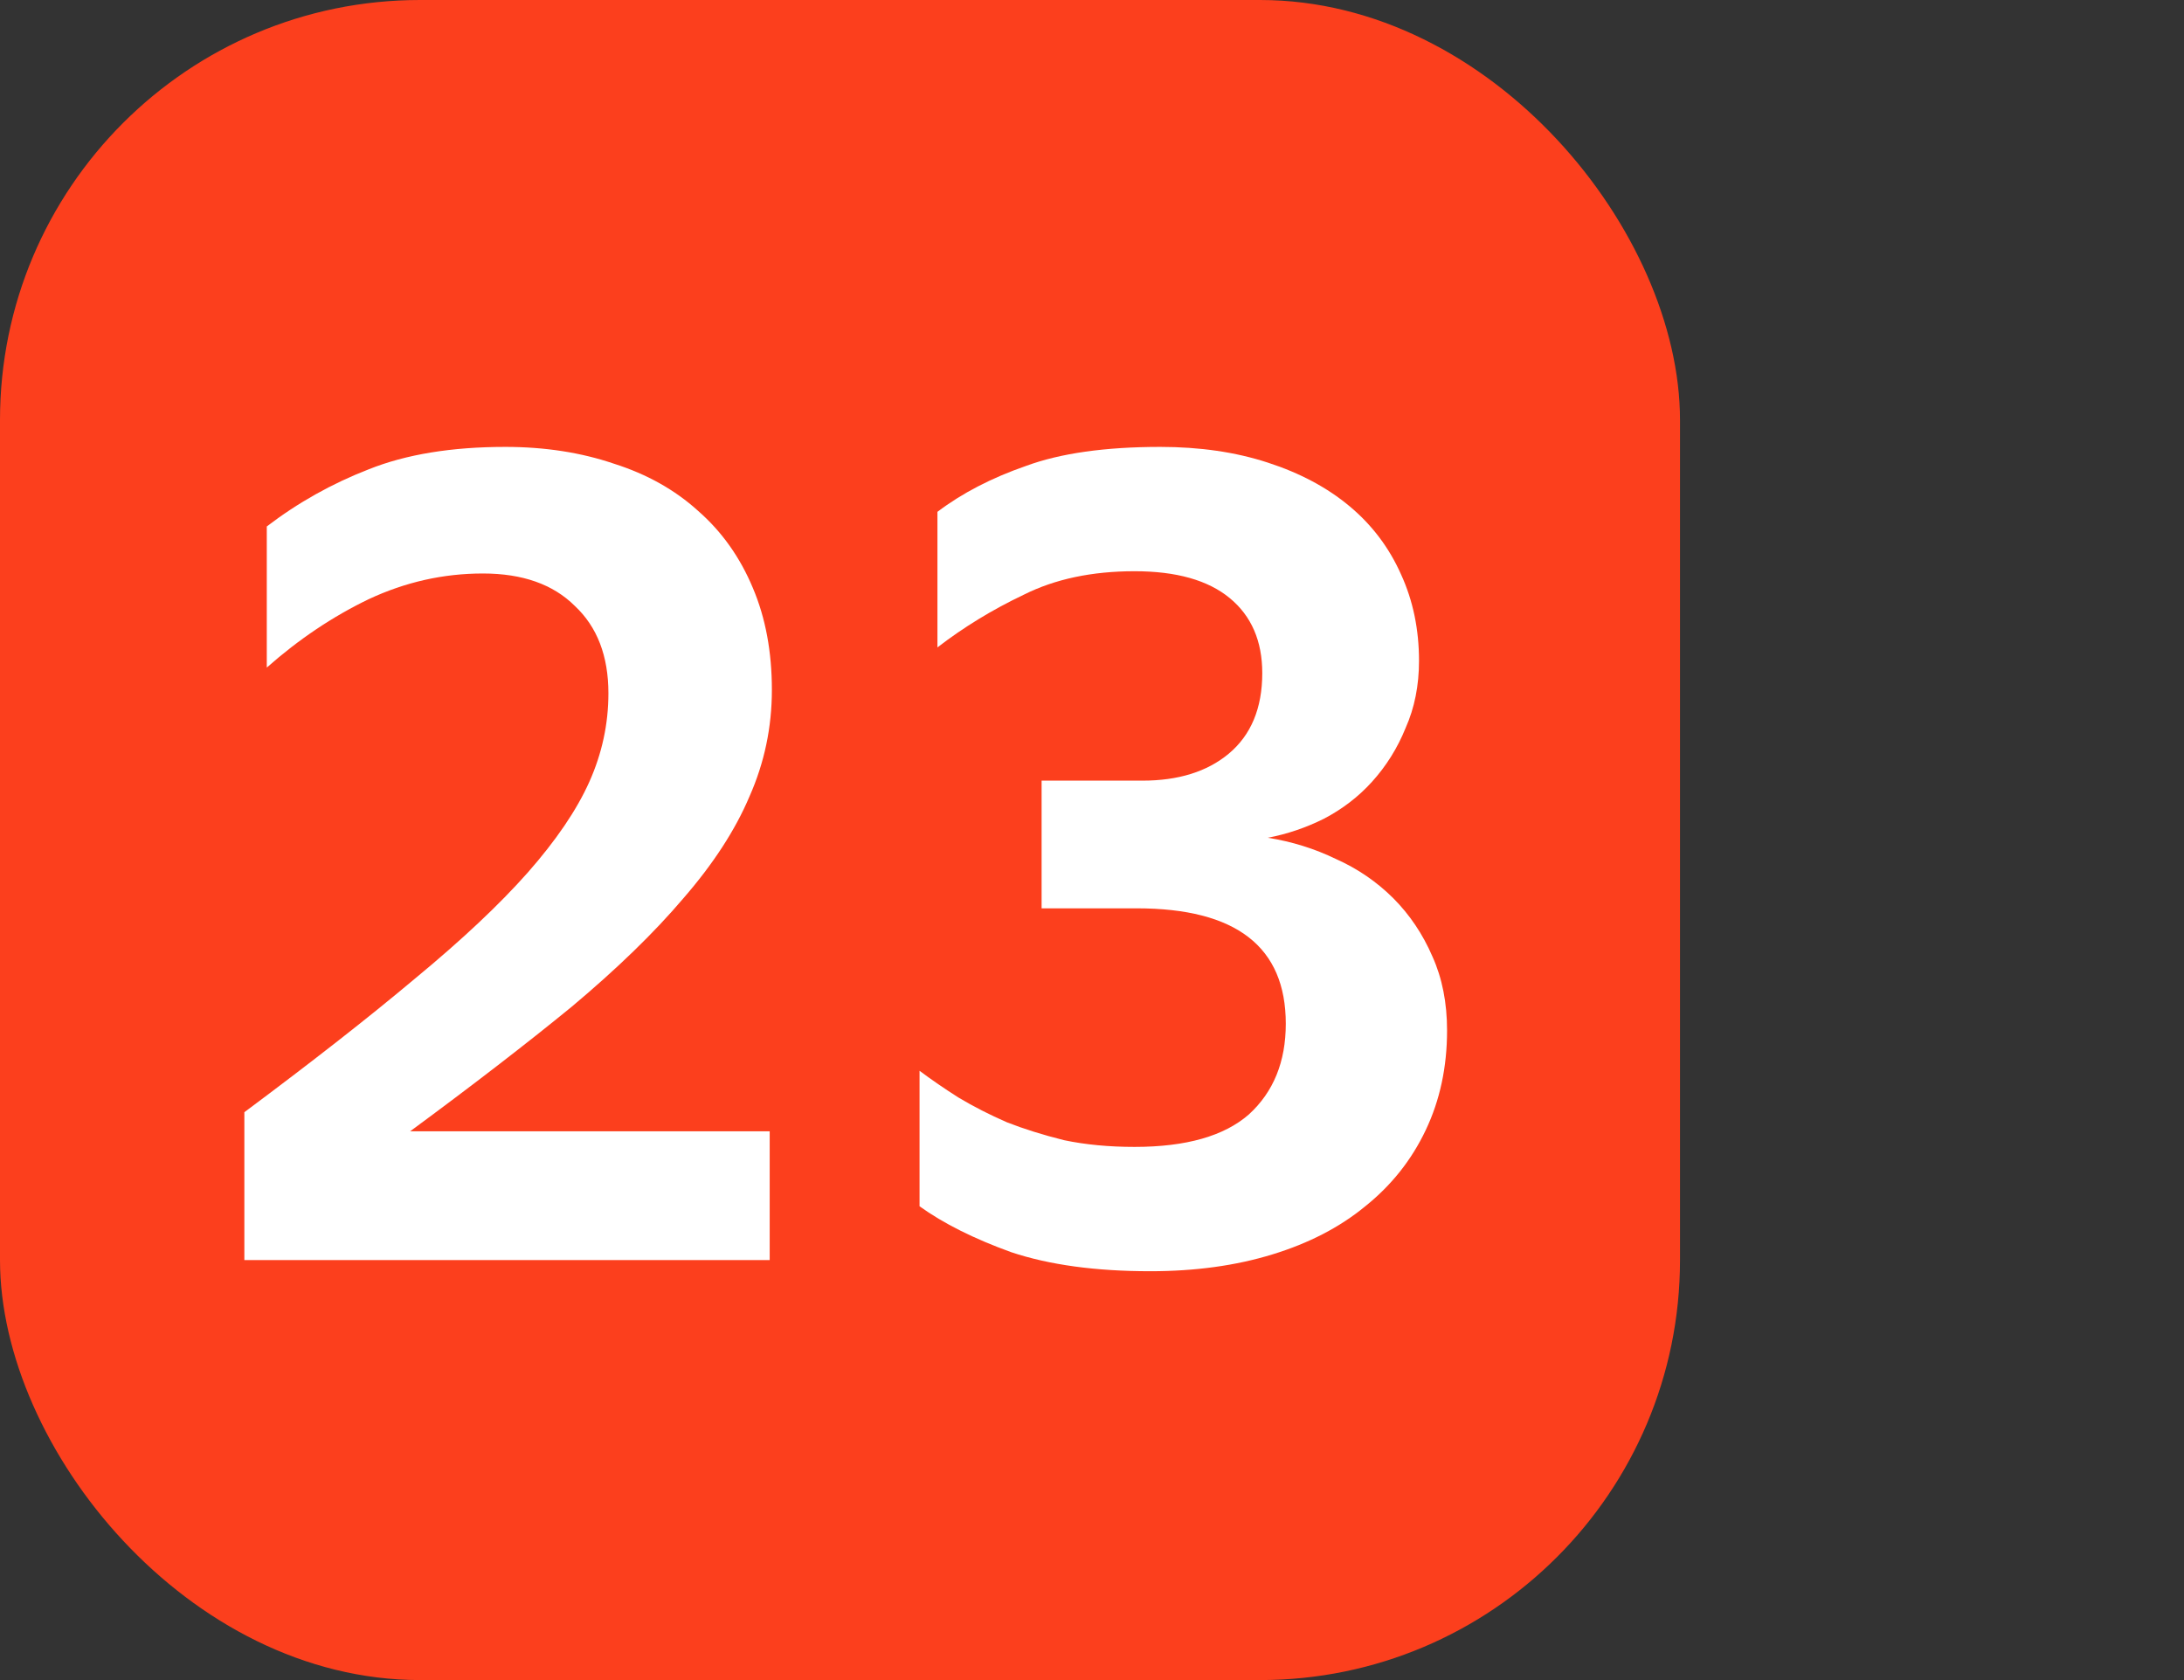 <svg width="26" height="20" viewBox="0 0 26 20" fill="none" xmlns="http://www.w3.org/2000/svg">
<rect x="0" y="0" width="26" height="20" fill="#333333" stroke="none"/>
<rect width="20" height="20" rx="5" fill="#FC3F1D"/>
<path d="M9.163 15H2.909V13.24C3.709 12.644 4.385 12.116 4.936 11.653C5.496 11.191 5.945 10.769 6.283 10.387C6.62 10.004 6.865 9.644 7.016 9.307C7.167 8.969 7.243 8.618 7.243 8.253C7.243 7.809 7.109 7.462 6.843 7.213C6.585 6.956 6.22 6.827 5.749 6.827C5.278 6.827 4.825 6.929 4.389 7.133C3.963 7.338 3.558 7.609 3.176 7.947V6.267C3.549 5.982 3.954 5.756 4.389 5.587C4.834 5.409 5.376 5.32 6.016 5.32C6.487 5.32 6.918 5.387 7.309 5.52C7.7 5.644 8.034 5.831 8.309 6.08C8.594 6.329 8.811 6.636 8.963 7C9.114 7.356 9.189 7.76 9.189 8.213C9.189 8.658 9.1 9.08 8.923 9.48C8.754 9.88 8.491 10.284 8.136 10.693C7.789 11.102 7.345 11.533 6.803 11.987C6.26 12.431 5.62 12.924 4.883 13.467H9.163V15Z" fill="white"/>
<path d="M17.227 12.267C17.227 12.702 17.142 13.098 16.973 13.453C16.804 13.809 16.564 14.111 16.253 14.36C15.951 14.609 15.582 14.8 15.147 14.933C14.711 15.067 14.227 15.133 13.693 15.133C13.044 15.133 12.493 15.058 12.04 14.907C11.596 14.747 11.231 14.564 10.947 14.36V12.747C11.089 12.853 11.244 12.96 11.413 13.067C11.591 13.173 11.782 13.271 11.987 13.36C12.191 13.44 12.418 13.511 12.667 13.573C12.924 13.627 13.204 13.653 13.507 13.653C14.12 13.653 14.573 13.524 14.867 13.267C15.16 13 15.307 12.64 15.307 12.187C15.307 11.271 14.716 10.813 13.533 10.813H12.4V9.293H13.6C14.027 9.293 14.369 9.187 14.627 8.973C14.893 8.751 15.027 8.431 15.027 8.013C15.027 7.631 14.898 7.333 14.64 7.12C14.382 6.907 14.004 6.8 13.507 6.8C13 6.8 12.56 6.893 12.187 7.08C11.813 7.258 11.471 7.467 11.16 7.707V6.093C11.453 5.871 11.804 5.689 12.213 5.547C12.622 5.396 13.156 5.32 13.813 5.32C14.284 5.32 14.711 5.382 15.093 5.507C15.476 5.631 15.8 5.804 16.067 6.027C16.333 6.249 16.538 6.52 16.68 6.84C16.822 7.151 16.893 7.493 16.893 7.867C16.893 8.16 16.84 8.427 16.733 8.667C16.636 8.907 16.502 9.12 16.333 9.307C16.173 9.484 15.982 9.631 15.76 9.747C15.547 9.853 15.324 9.929 15.093 9.973C15.378 10.018 15.649 10.102 15.907 10.227C16.164 10.342 16.391 10.498 16.587 10.693C16.782 10.889 16.938 11.12 17.053 11.387C17.169 11.644 17.227 11.938 17.227 12.267Z" fill="white"/>
</svg>
